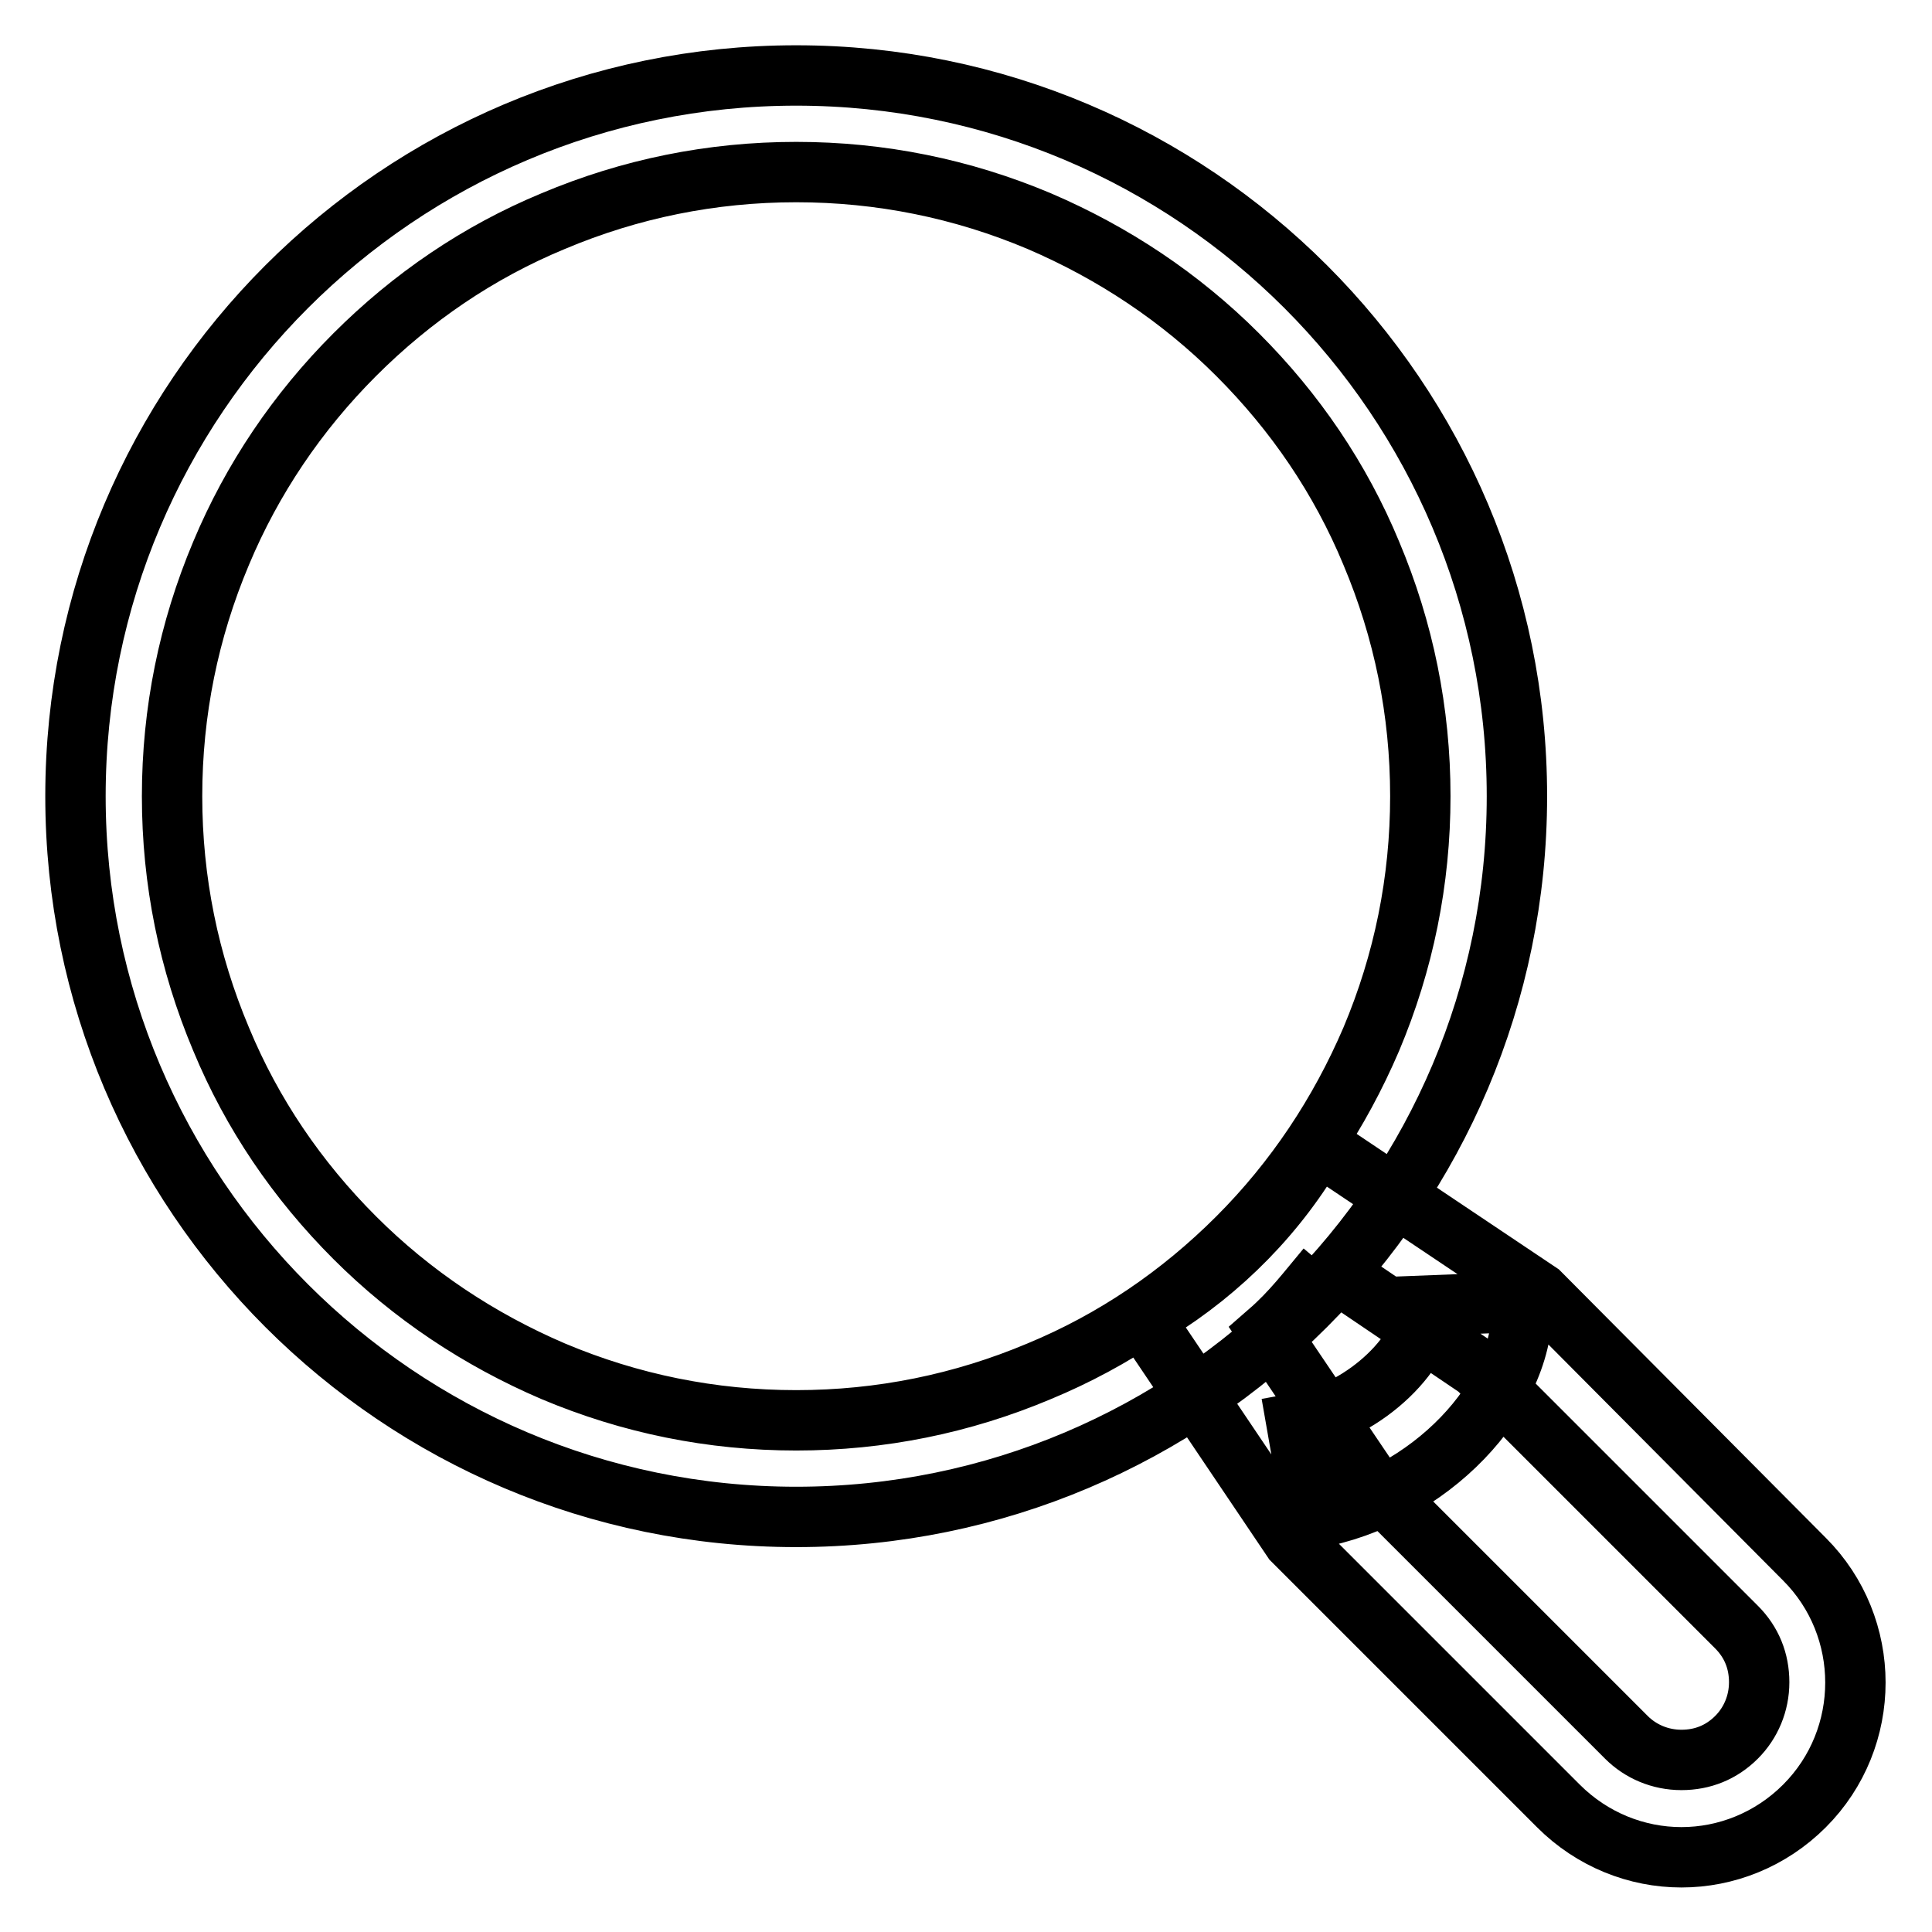 <?xml version="1.0" encoding="utf-8"?>
<!-- Svg Vector Icons : http://www.onlinewebfonts.com/icon -->
<!DOCTYPE svg PUBLIC "-//W3C//DTD SVG 1.1//EN" "http://www.w3.org/Graphics/SVG/1.1/DTD/svg11.dtd">
<svg version="1.1" xmlns="http://www.w3.org/2000/svg" xmlns:xlink="http://www.w3.org/1999/xlink" x="0px" y="0px" viewBox="0 0 256 256" enable-background="new 0 0 256 256" xml:space="preserve">
<g> <path stroke-width="8" fill-opacity="0" stroke="#000000"  d="M176,167.9l19.8,13.4l34.3,34.3c2,2,3,4.5,3,7.3s-1.1,5.4-3,7.3c-2,2-4.5,3-7.3,3s-5.4-1.1-7.3-3 l-34.3-34.3l-13.1-19.4c3.1-2.7,5.1-5.4,7.7-8.5 M174.6,151.6c-5.2,9.1-12.7,16.7-21.6,22.2l-1.5,0.9l19.8,29.4l35.2,35.2 c4.5,4.5,10.4,6.8,16.3,6.8c5.9,0,11.8-2.3,16.3-6.8c9-9,9-23.7,0-32.7L204,171.3L174.6,151.6z M105.5,22.8c11.2,0,22,2.2,32.2,6.5 c9.8,4.2,18.7,10.1,26.3,17.7c7.6,7.6,13.6,16.4,17.7,26.3c4.3,10.2,6.5,21,6.5,32.2s-2.2,22-6.5,32.2 c-4.2,9.8-10.1,18.7-17.7,26.3c-7.6,7.6-16.4,13.6-26.3,17.7c-10.2,4.3-21,6.5-32.2,6.5s-22-2.2-32.2-6.5 c-9.8-4.2-18.7-10.1-26.3-17.7c-7.6-7.6-13.6-16.4-17.7-26.3c-4.3-10.2-6.5-21-6.5-32.2s2.2-22,6.5-32.2C33.4,63.5,39.4,54.6,47,47 c7.6-7.6,16.4-13.6,26.3-17.7C83.5,25,94.3,22.8,105.5,22.8 M105.5,10C52.8,10,10,52.8,10,105.5c0,52.7,42.8,95.5,95.5,95.5 c52.7,0,95.5-42.8,95.5-95.5C201,52.8,158.2,10,105.5,10z M174,201.2l-2.2-12.6c9.5-1.7,17.3-10,17.1-15.6l12.8-0.5 C202.2,185.1,189.3,198.5,174,201.2z"/></g>
</svg>